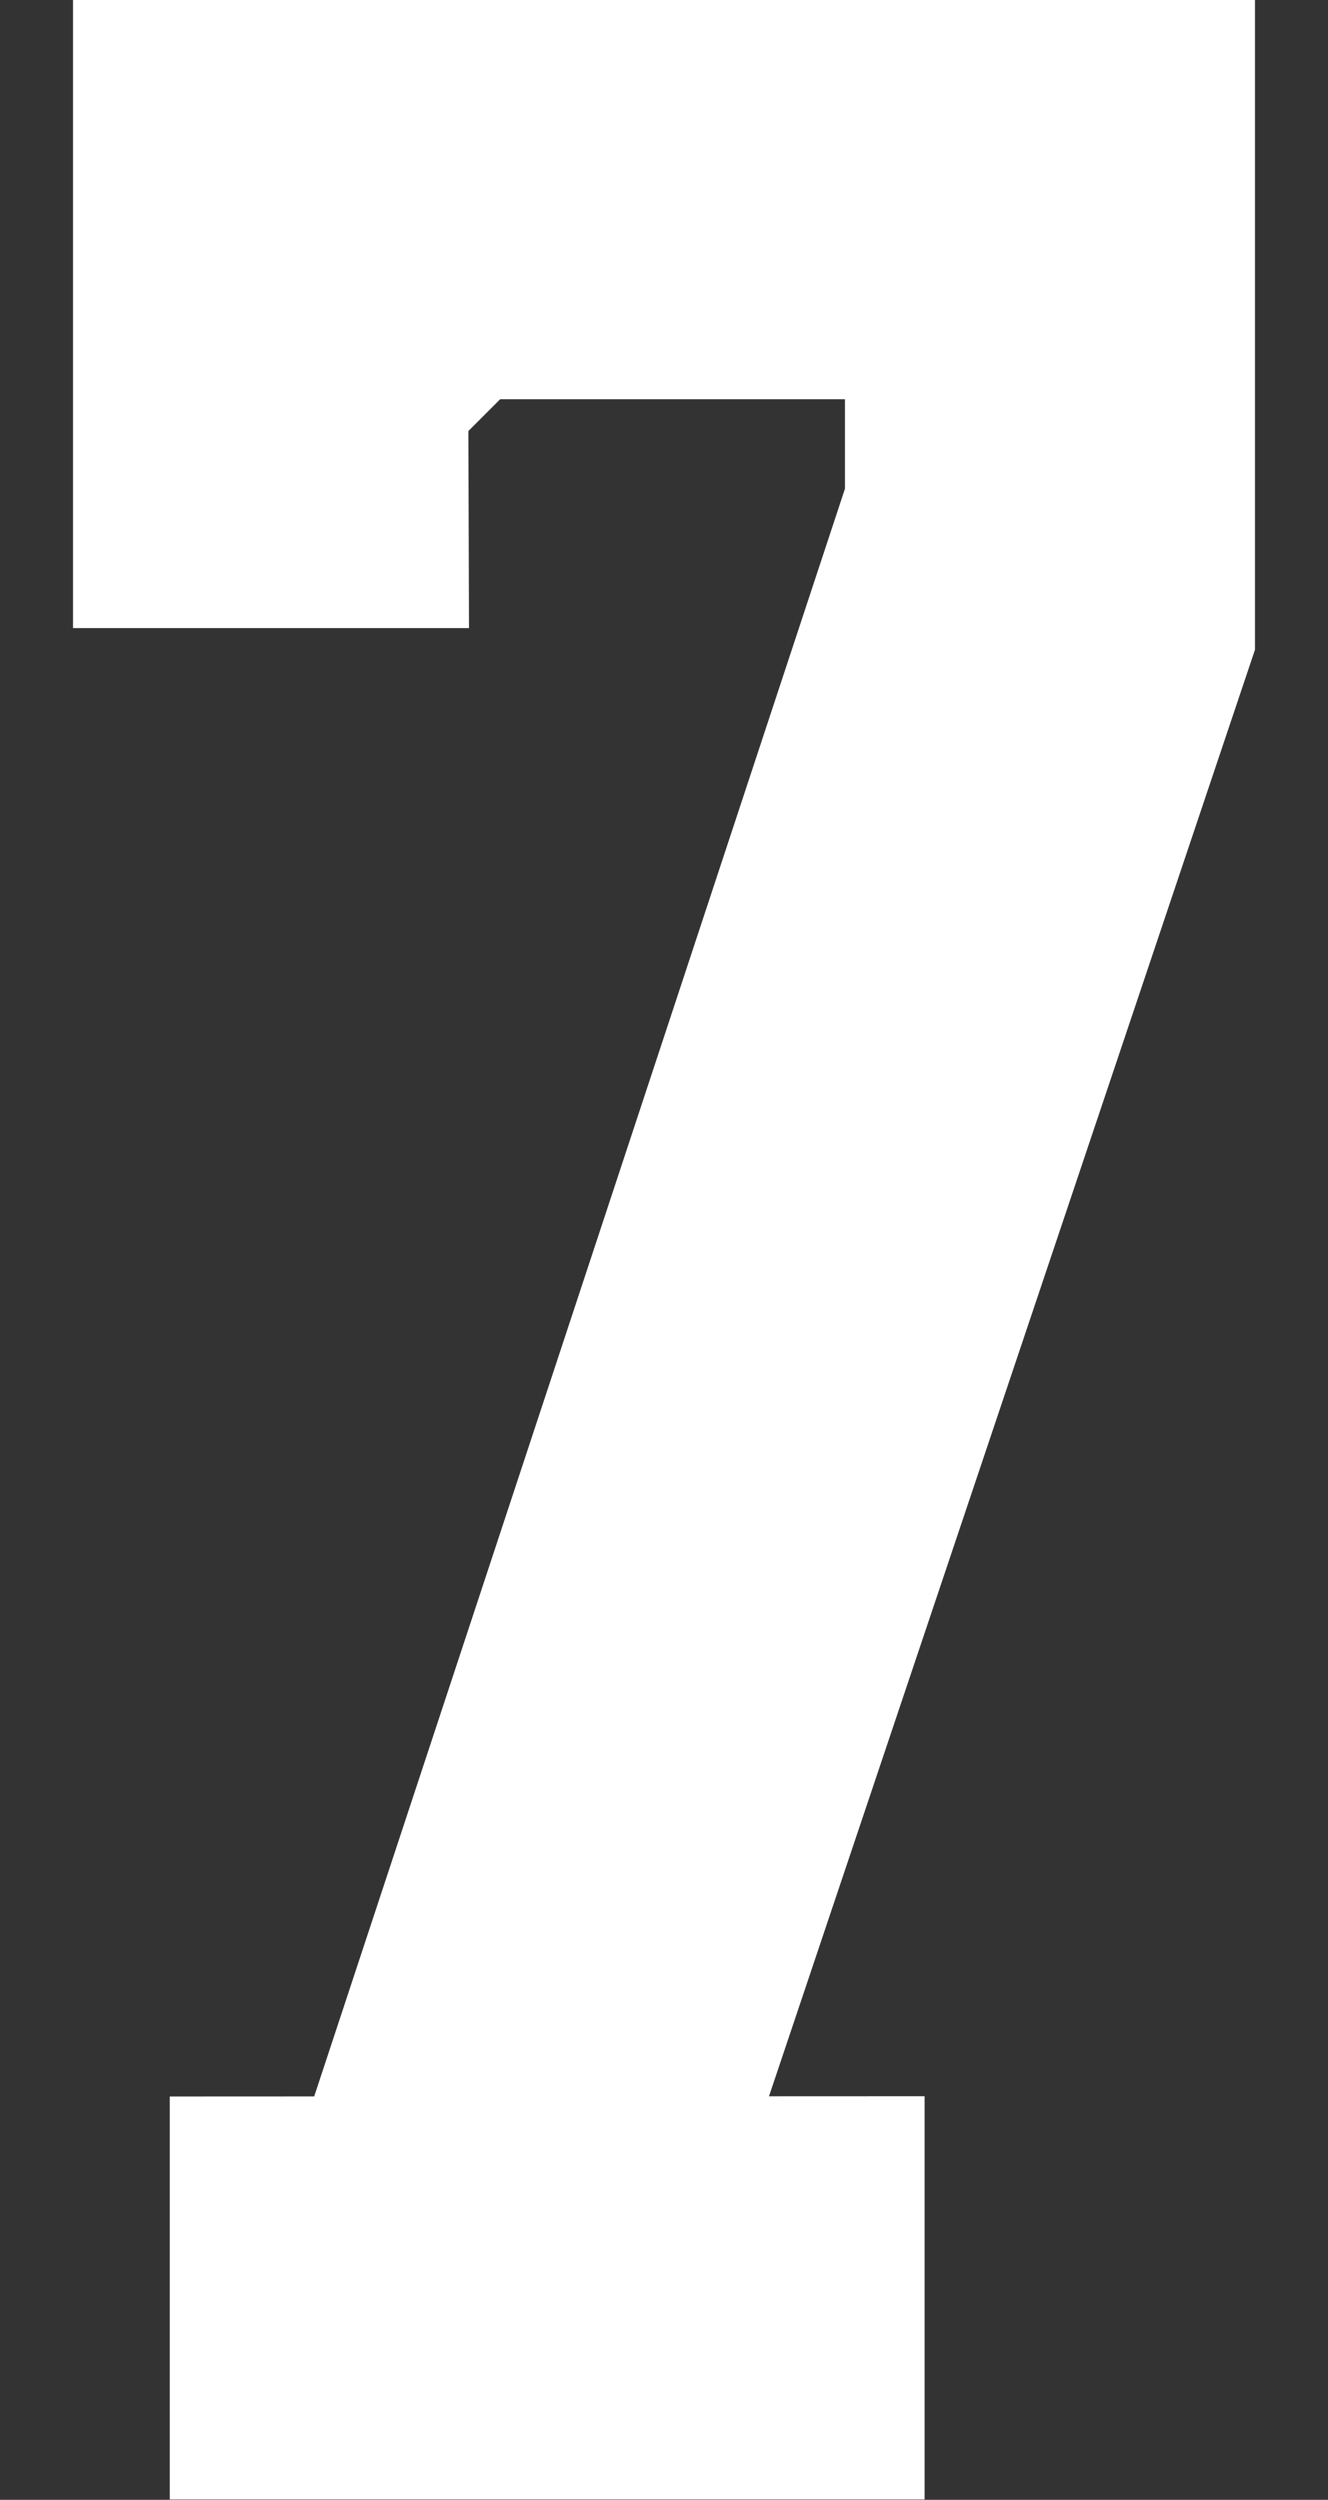 <?xml version="1.0" encoding="UTF-8" standalone="no"?>
<!-- Created with Inkscape (http://www.inkscape.org/) -->

<svg
   width="21.26mm"
   height="40mm"
   viewBox="0 0 21.26 40"
   version="1.1"
   id="svg1"
   inkscape:version="1.3.2 (091e20e, 2023-11-25)"
   sodipodi:docname="7.svg"
   xml:space="preserve"
   xmlns:inkscape="http://www.inkscape.org/namespaces/inkscape"
   xmlns:sodipodi="http://sodipodi.sourceforge.net/DTD/sodipodi-0.dtd"
   xmlns="http://www.w3.org/2000/svg"
   xmlns:svg="http://www.w3.org/2000/svg"><rect x="0" y="0" width="21.26" height="40" fill="#333333" stroke="none"/><sodipodi:namedview
     id="namedview1"
     pagecolor="#ffffff"
     bordercolor="#000000"
     borderopacity="0.25"
     inkscape:showpageshadow="2"
     inkscape:pageopacity="0.0"
     inkscape:pagecheckerboard="0"
     inkscape:deskcolor="#d1d1d1"
     inkscape:document-units="mm"
     inkscape:zoom="2.0000001"
     inkscape:cx="47.499999"
     inkscape:cy="211.99999"
     inkscape:window-width="2304"
     inkscape:window-height="1387"
     inkscape:window-x="2271"
     inkscape:window-y="184"
     inkscape:window-maximized="0"
     inkscape:current-layer="layer4" /><defs
     id="defs1" /><g
     inkscape:groupmode="layer"
     id="layer4"
     inkscape:label="7"
     style="display:inline"
     transform="translate(-102.815,-118.075)"><path
       id="path8"
       style="fill:#ffffff;fill-opacity:1;stroke:#ffffff;stroke-width:0.05;stroke-dasharray:none;stroke-opacity:1"
       d="M 104.009,118.1 V 128.1 h 6.289 l -0.01,-3.138 0.524,-0.524 h 5.555 v 1.461 l -8.504,25.746 -2.305,0.001 v 6.397 h 12.034 v -6.401 l -2.501,0.001 7.79,-23.176 V 118.1 Z"
       inkscape:label="Number" /></g></svg>
